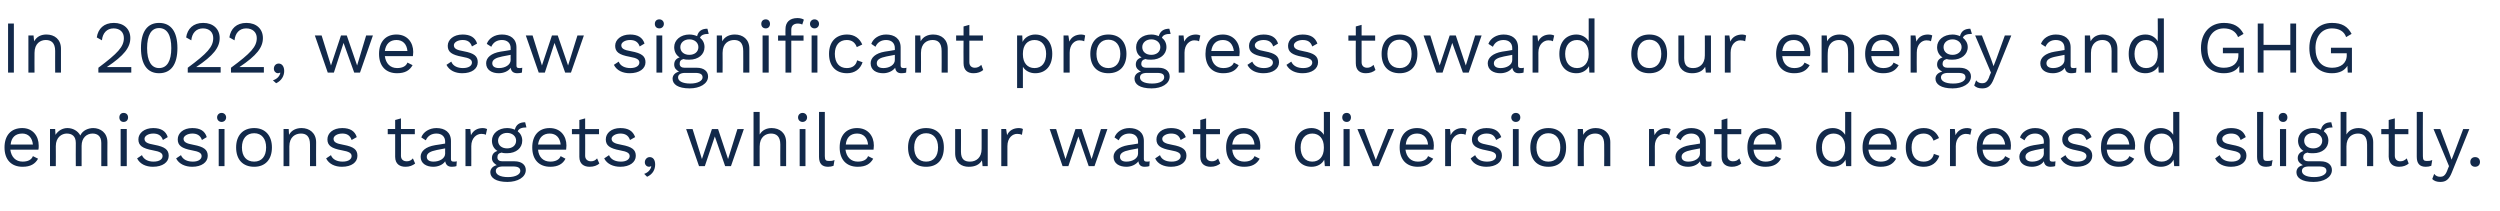 <?xml version="1.0" standalone="no"?><!DOCTYPE svg PUBLIC "-//W3C//DTD SVG 1.1//EN" "http://www.w3.org/Graphics/SVG/1.1/DTD/svg11.dtd"><svg xmlns="http://www.w3.org/2000/svg" version="1.1" width="775px" height="65.5px" viewBox="0 -5 775 65.5" style="top:-5px"><desc>In 2022, we saw significant progress toward our energy and GHG emissions targets, while our waste diversion rate decr...</desc><defs/><g id="Polygon28101"><path d="m11.9 41.4c0 0-8.7 0-8.7 0c.3 2.3 1.7 3.7 3.8 3.7c1.7 0 2.8-.6 3.2-1.7c0 0 1.6.8 1.6.8c-.9 1.6-2.3 2.5-4.8 2.5c-3.5 0-5.6-2.2-5.6-6c0-3.7 2-6 5.5-6c3.3 0 5.1 2.5 5.1 5.4c0 .6 0 1-.1 1.3zm-8.6-1.6c0 0 6.9 0 6.9 0c-.2-2.1-1.4-3.4-3.3-3.4c-2.1 0-3.4 1.2-3.6 3.4zm30-.7c-.04.02 0 7.4 0 7.4l-1.9 0c0 0 .02-7.2 0-7.2c0-2.1-1.2-2.9-2.7-2.9c-1.8 0-3.4 1.3-3.4 3.8c0-.02 0 6.3 0 6.3l-1.8 0c0 0-.04-7.2 0-7.2c0-2.1-1.2-2.9-2.8-2.9c-1.5 0-3.4 1.1-3.4 3.9c.04.04 0 6.2 0 6.2l-1.8 0l0-11.5l1.6 0c0 0 .13 1.77.1 1.8c.9-1.4 2.3-2.1 3.7-2.1c1.6 0 3.2.8 4 2.3c.7-1.6 2.5-2.3 4-2.3c2.2 0 4.4 1.4 4.4 4.4zm3.7-7.7c0-.8.5-1.4 1.3-1.4c.9 0 1.4.6 1.4 1.4c0 .8-.5 1.4-1.4 1.4c-.8 0-1.3-.6-1.3-1.4zm2.3 15.1l-1.9 0l0-11.5l1.9 0l0 11.5zm3.2-2.4c0 0 1.5-1 1.5-1c.6 1.4 2 2 3.6 2c1.9 0 2.8-.8 2.8-1.7c0-.9-.7-1.4-3-1.8c-3.3-.6-4.5-1.5-4.5-3.4c0-1.9 1.8-3.5 4.6-3.5c2.4 0 3.9.9 4.5 2.8c0 0-1.5.9-1.5.9c-.5-1.5-1.6-2-3-2c-1.6 0-2.7.8-2.7 1.6c0 1 .7 1.5 3.1 1.9c3.2.6 4.4 1.5 4.4 3.4c0 2-1.9 3.4-4.9 3.4c-2.1 0-4-.8-4.9-2.6zm12.1 0c0 0 1.5-1 1.5-1c.6 1.4 2 2 3.7 2c1.8 0 2.7-.8 2.7-1.7c0-.9-.7-1.4-3-1.8c-3.2-.6-4.4-1.5-4.4-3.4c0-1.9 1.7-3.5 4.5-3.5c2.5 0 3.9.9 4.5 2.8c0 0-1.5.9-1.5.9c-.5-1.5-1.6-2-3-2c-1.5 0-2.7.8-2.7 1.6c0 1 .8 1.5 3.1 1.9c3.2.6 4.4 1.5 4.4 3.4c0 2-1.9 3.4-4.8 3.4c-2.1 0-4.1-.8-5-2.6zm12.7-12.7c0-.8.6-1.4 1.4-1.4c.8 0 1.4.6 1.4 1.4c0 .8-.6 1.4-1.4 1.4c-.8 0-1.4-.6-1.4-1.4zm2.3 15.1l-1.8 0l0-11.5l1.8 0l0 11.5zm14.7-5.8c0 3.8-2.1 6-5.5 6c-3.5 0-5.6-2.2-5.6-6c0-3.7 2.1-6 5.6-6c3.4 0 5.5 2.3 5.5 6zm-9.3 0c0 2.8 1.4 4.4 3.8 4.4c2.3 0 3.7-1.6 3.7-4.4c0-2.7-1.4-4.4-3.7-4.4c-2.4 0-3.8 1.7-3.8 4.4zm23-1.6c-.04.02 0 7.4 0 7.4l-1.9 0c0 0 .02-6.74 0-6.7c0-2.6-1.2-3.4-2.8-3.4c-1.7 0-3.6 1-3.6 4c.02-.04 0 6.1 0 6.1l-1.8 0l0-11.5l1.6 0c0 0 .11 1.77.1 1.8c.8-1.5 2.3-2.1 3.9-2.1c2.4 0 4.5 1.5 4.5 4.4zm3.1 5c0 0 1.5-1 1.5-1c.5 1.4 2 2 3.6 2c1.9 0 2.8-.8 2.8-1.7c0-.9-.7-1.4-3-1.8c-3.3-.6-4.5-1.5-4.5-3.4c0-1.9 1.7-3.5 4.6-3.5c2.4 0 3.9.9 4.5 2.8c0 0-1.6.9-1.6.9c-.5-1.5-1.5-2-2.9-2c-1.6 0-2.7.8-2.7 1.6c0 1 .7 1.5 3.1 1.9c3.2.6 4.3 1.5 4.3 3.4c0 2-1.8 3.4-4.8 3.4c-2.1 0-4-.8-4.9-2.6zm27.6 1.6c-.8.6-1.7 1-3 1c-1.7 0-3.2-.8-3.2-3.1c0 .03 0-7 0-7l-2.3 0l0-1.6l2.3 0l0-2.8l1.8-.5l0 3.3l4.3 0l0 1.6l-4.3 0c0 0 .04 6.71 0 6.7c0 1.1.7 1.7 1.8 1.7c.8 0 1.4-.3 1.9-.9c0 0 .7 1.6.7 1.6zm12.9-.7c0 0-.1 1.5-.1 1.5c-.3.1-.8.2-1.4.2c-1.1 0-1.8-.4-2.1-1.7c-.7 1.1-2.2 1.7-3.7 1.7c-2.1 0-3.9-1-3.9-3.1c0-1.7 1.5-3.1 4.5-3.6c.02.04 3.1-.5 3.1-.5c0 0-.03-.61 0-.6c0-1.5-1-2.5-2.7-2.5c-1.5 0-2.7.7-3.3 2.1c0 0-1.4-.9-1.4-.9c.6-1.7 2.5-2.9 4.7-2.9c2.6 0 4.5 1.3 4.5 4c0 0 0 5.6 0 5.6c0 .6.2.8.9.8c.3 0 .6 0 .9-.1zm-3.6-2.4c-.03.02 0-1.6 0-1.6c0 0-2.6.51-2.6.5c-2 .4-3.1 1-3.1 2.1c0 1 .8 1.5 2.1 1.5c1.9 0 3.6-1 3.6-2.5zm13-7.6c0 0-.4 1.8-.4 1.8c-.3-.2-.8-.3-1.4-.3c-1.4 0-3.1 1.2-3.1 3.8c.02-.03 0 6.2 0 6.2l-1.8 0l0-11.5l1.5 0c0 0 .22 1.87.2 1.9c.7-1.4 1.9-2.2 3.7-2.2c.4 0 .9.1 1.3.3zm12 12.7c0 2.3-2.6 3.7-5.7 3.7c-3.6 0-5.3-1.3-5.3-3c0-1.1.8-1.9 2-2.2c-.8-.5-1.5-1.1-1.5-2.2c0-1.2.7-1.9 1.7-2.2c-1.1-.7-1.7-1.8-1.7-3.2c0-2.2 2-3.9 4.7-3.9c.9 0 1.7.2 2.4.5c.4-1.6 1.5-2.3 3.2-2.3c0 0 .4 1.6.4 1.6c-1.5 0-2.4.4-2.7 1.2c.9.7 1.4 1.7 1.4 2.9c0 2.3-1.9 3.9-4.7 3.9c-.6 0-1.2 0-1.7-.2c-1 .2-1.3.7-1.3 1.5c0 .8.6 1.2 1.5 1.2c0 0 3.8 0 3.8 0c2.2 0 3.5 1.1 3.5 2.7zm-8.6-9.1c0 1.5 1.2 2.4 2.8 2.4c1.6 0 2.8-.9 2.8-2.4c0-1.4-1.2-2.4-2.8-2.4c-1.6 0-2.8 1-2.8 2.4zm6.9 9.4c0-.9-.6-1.4-2.3-1.4c0 0-3.1 0-3.1 0c-1.4 0-2.2.5-2.2 1.4c0 1.1 1.3 1.9 3.8 1.9c2.4 0 3.8-.9 3.8-1.9zm14.2-6.6c0 0-8.7 0-8.7 0c.2 2.3 1.6 3.7 3.8 3.7c1.6 0 2.8-.6 3.2-1.7c0 0 1.5.8 1.5.8c-.8 1.6-2.3 2.5-4.7 2.5c-3.5 0-5.6-2.2-5.6-6c0-3.7 2-6 5.4-6c3.4 0 5.2 2.5 5.2 5.4c0 .6-.1 1-.1 1.3zm-8.7-1.6c0 0 7 0 7 0c-.2-2.1-1.4-3.4-3.4-3.4c-2 0-3.3 1.2-3.6 3.4zm19 5.9c-.7.6-1.7 1-3 1c-1.7 0-3.2-.8-3.2-3.1c0 .03 0-7 0-7l-2.3 0l0-1.6l2.3 0l0-2.8l1.8-.5l0 3.3l4.3 0l0 1.6l-4.3 0c0 0 .04 6.71 0 6.7c0 1.1.8 1.7 1.8 1.7c.8 0 1.4-.3 1.9-.9c0 0 .7 1.6.7 1.6zm1.5-1.6c0 0 1.5-1 1.5-1c.6 1.4 2 2 3.7 2c1.8 0 2.7-.8 2.7-1.7c0-.9-.7-1.4-3-1.8c-3.2-.6-4.4-1.5-4.4-3.4c0-1.9 1.7-3.5 4.5-3.5c2.5 0 3.9.9 4.6 2.8c0 0-1.6.9-1.6.9c-.5-1.5-1.6-2-3-2c-1.5 0-2.7.8-2.7 1.6c0 1 .8 1.5 3.1 1.9c3.2.6 4.4 1.5 4.4 3.4c0 2-1.9 3.4-4.8 3.4c-2.1 0-4.1-.8-5-2.6zm15.8 1.9c0 1.5-.7 3-2.5 3.8c0 0-.9-.9-.9-.9c1.2-.4 2-1.3 2.2-2.3c0 0-.1-.1-.1-.1c-.1.1-.3.2-.6.2c-.6 0-1.3-.5-1.3-1.4c0-.9.7-1.6 1.5-1.6c1.1 0 1.7.9 1.7 2.3zm27.5-11l-4 11.5l-1.8 0l-3.2-9.2l-3.1 9.2l-1.8 0l-4-11.5l2 0l2.9 9.3l3.1-9.3l1.9 0l3.1 9.3l2.9-9.3l2 0zm13.1 4.1c0 .02 0 7.4 0 7.4l-1.8 0c0 0-.04-6.74 0-6.7c0-2.6-1.3-3.4-2.9-3.4c-1.6 0-3.5 1-3.5 4c-.03-.02 0 6.1 0 6.1l-1.9 0l0-16.8l1.9 0c0 0-.03 7 0 7c.8-1.4 2.2-2 3.7-2c2.5 0 4.5 1.5 4.5 4.4zm3.7-7.7c0-.8.6-1.4 1.4-1.4c.8 0 1.4.6 1.4 1.4c0 .8-.6 1.4-1.4 1.4c-.8 0-1.4-.6-1.4-1.4zm2.3 15.1l-1.8 0l0-11.5l1.8 0l0 11.5zm6-3.1c0 1.2.3 1.5 1.3 1.5c.6 0 1 0 1.7-.3c0 0-.3 1.8-.3 1.8c-.5.2-1.1.3-1.7.3c-1.9 0-2.8-1-2.8-3.1c-.01.03 0-13.9 0-13.9l1.8 0c0 0 .03 13.7 0 13.7zm15.1-2c0 0-8.7 0-8.7 0c.3 2.3 1.7 3.7 3.8 3.7c1.7 0 2.8-.6 3.2-1.7c0 0 1.6.8 1.6.8c-.9 1.6-2.3 2.5-4.8 2.5c-3.5 0-5.6-2.2-5.6-6c0-3.7 2-6 5.4-6c3.4 0 5.2 2.5 5.2 5.4c0 .6-.1 1-.1 1.3zm-8.6-1.6c0 0 6.9 0 6.9 0c-.2-2.1-1.4-3.4-3.4-3.4c-2 0-3.3 1.2-3.5 3.4zm30.4.9c0 3.8-2 6-5.5 6c-3.5 0-5.6-2.2-5.6-6c0-3.7 2.1-6 5.6-6c3.5 0 5.5 2.3 5.5 6zm-9.2 0c0 2.8 1.4 4.4 3.7 4.4c2.3 0 3.7-1.6 3.7-4.4c0-2.7-1.4-4.4-3.7-4.4c-2.3 0-3.7 1.7-3.7 4.4zm22.8-5.7l0 11.5l-1.6 0c0 0-.15-1.77-.2-1.8c-.8 1.4-2.2 2-4.1 2c-2.2 0-4.2-1.2-4.2-4.2c0 0 0-7.5 0-7.5l1.8 0c0 0 .04 7.02 0 7c0 2.4 1.1 3.1 2.8 3.1c1.9 0 3.6-1.2 3.6-3.9c.03.04 0-6.2 0-6.2l1.9 0zm10.9 0c0 0-.3 1.8-.3 1.8c-.4-.2-.9-.3-1.5-.3c-1.4 0-3 1.2-3 3.8c-.01-.03 0 6.2 0 6.2l-1.9 0l0-11.5l1.5 0c0 0 .3 1.87.3 1.9c.6-1.4 1.9-2.2 3.7-2.2c.4 0 .9.1 1.2.3zm26.2 0l-4 11.5l-1.8 0l-3.2-9.2l-3.1 9.2l-1.8 0l-4-11.5l2 0l2.9 9.3l3.1-9.3l1.9 0l3.1 9.3l2.9-9.3l2 0zm13.1 10c0 0-.1 1.5-.1 1.5c-.3.1-.8.2-1.4.2c-1.1 0-1.8-.4-2-1.7c-.8 1.1-2.3 1.7-3.7 1.7c-2.2 0-4-1-4-3.1c0-1.7 1.6-3.1 4.5-3.6c.03.04 3.1-.5 3.1-.5c0 0-.01-.61 0-.6c0-1.5-1-2.5-2.7-2.5c-1.5 0-2.7.7-3.3 2.1c0 0-1.3-.9-1.3-.9c.6-1.7 2.4-2.9 4.6-2.9c2.6 0 4.5 1.3 4.5 4c0 0 0 5.6 0 5.6c0 .6.3.8.9.8c.3 0 .6 0 .9-.1zm-3.6-2.4c-.01.02 0-1.6 0-1.6c0 0-2.58.51-2.6.5c-2 .4-3 1-3 2.1c0 1 .7 1.5 2 1.5c1.9 0 3.6-1 3.6-2.5zm5.3 1.5c0 0 1.5-1 1.5-1c.5 1.4 1.9 2 3.6 2c1.9 0 2.8-.8 2.8-1.7c0-.9-.7-1.4-3-1.8c-3.3-.6-4.5-1.5-4.5-3.4c0-1.9 1.7-3.5 4.5-3.5c2.5 0 3.9.9 4.6 2.8c0 0-1.6.9-1.6.9c-.5-1.5-1.5-2-3-2c-1.5 0-2.7.8-2.7 1.6c0 1 .8 1.5 3.1 1.9c3.3.6 4.4 1.5 4.4 3.4c0 2-1.9 3.4-4.8 3.4c-2.1 0-4.1-.8-4.9-2.6zm20.2 1.6c-.8.6-1.7 1-3 1c-1.7 0-3.2-.8-3.2-3.1c-.01.03 0-7 0-7l-2.3 0l0-1.6l2.3 0l0-2.8l1.8-.5l0 3.3l4.3 0l0 1.6l-4.3 0c0 0 .03 6.71 0 6.7c0 1.1.7 1.7 1.8 1.7c.8 0 1.4-.3 1.9-.9c0 0 .7 1.6.7 1.6zm12.3-4.3c0 0-8.6 0-8.6 0c.2 2.3 1.6 3.7 3.7 3.7c1.7 0 2.8-.6 3.2-1.7c0 0 1.6.8 1.6.8c-.9 1.6-2.3 2.5-4.8 2.5c-3.5 0-5.6-2.2-5.6-6c0-3.7 2-6 5.5-6c3.3 0 5.1 2.5 5.1 5.4c0 .6 0 1-.1 1.3zm-8.6-1.6c0 0 6.9 0 6.9 0c-.2-2.1-1.4-3.4-3.3-3.4c-2.1 0-3.3 1.2-3.6 3.4zm30.3-10.1l0 16.8l-1.6 0c0 0-.16-2.02-.2-2c-.6 1.3-2.1 2.2-3.9 2.2c-3.2 0-5.2-2.2-5.2-6c0-3.7 2-6 5.2-6c1.7 0 3.1.9 3.8 2.1c.03-.03 0-7.1 0-7.1l1.9 0zm-1.9 11.2c0 0 0-.3 0-.3c0-2.6-1.4-4.2-3.6-4.2c-2.2 0-3.6 1.7-3.6 4.3c0 2.7 1.4 4.4 3.6 4.4c2.2 0 3.6-1.6 3.6-4.2zm5.7-9.5c0-.8.5-1.4 1.4-1.4c.8 0 1.3.6 1.3 1.4c0 .8-.5 1.4-1.3 1.4c-.9 0-1.4-.6-1.4-1.4zm2.3 15.1l-1.9 0l0-11.5l1.9 0l0 11.5zm13.8-11.5l-4.8 11.5l-1.8 0l-4.8-11.5l2.1 0l3.6 9.6l3.8-9.6l1.9 0zm12.2 6.4c0 0-8.7 0-8.7 0c.3 2.3 1.7 3.7 3.8 3.7c1.7 0 2.8-.6 3.2-1.7c0 0 1.6.8 1.6.8c-.9 1.6-2.3 2.5-4.8 2.5c-3.5 0-5.6-2.2-5.6-6c0-3.7 2-6 5.4-6c3.4 0 5.2 2.5 5.2 5.4c0 .6-.1 1-.1 1.3zm-8.6-1.6c0 0 6.9 0 6.9 0c-.2-2.1-1.4-3.4-3.4-3.4c-2 0-3.3 1.2-3.5 3.4zm18.9-4.8c0 0-.4 1.8-.4 1.8c-.3-.2-.8-.3-1.4-.3c-1.4 0-3.1 1.2-3.1 3.8c.03-.03 0 6.2 0 6.2l-1.8 0l0-11.5l1.5 0c0 0 .24 1.87.2 1.9c.7-1.4 1.9-2.2 3.7-2.2c.4 0 .9.1 1.3.3zm1.2 9.1c0 0 1.4-1 1.4-1c.6 1.4 2 2 3.7 2c1.9 0 2.8-.8 2.8-1.7c0-.9-.7-1.4-3-1.8c-3.3-.6-4.5-1.5-4.5-3.4c0-1.9 1.7-3.5 4.5-3.5c2.5 0 3.9.9 4.6 2.8c0 0-1.6.9-1.6.9c-.5-1.5-1.5-2-3-2c-1.5 0-2.7.8-2.7 1.6c0 1 .8 1.5 3.1 1.9c3.3.6 4.4 1.5 4.4 3.4c0 2-1.9 3.4-4.8 3.4c-2.1 0-4.1-.8-4.9-2.6zm12.6-12.7c0-.8.6-1.4 1.4-1.4c.9 0 1.4.6 1.4 1.4c0 .8-.5 1.4-1.4 1.4c-.8 0-1.4-.6-1.4-1.4zm2.3 15.1l-1.8 0l0-11.5l1.8 0l0 11.5zm14.7-5.8c0 3.8-2 6-5.5 6c-3.5 0-5.6-2.2-5.6-6c0-3.7 2.1-6 5.6-6c3.5 0 5.5 2.3 5.5 6zm-9.2 0c0 2.8 1.4 4.4 3.7 4.4c2.3 0 3.7-1.6 3.7-4.4c0-2.7-1.4-4.4-3.7-4.4c-2.3 0-3.7 1.7-3.7 4.4zm22.9-1.6c-.02.02 0 7.4 0 7.4l-1.9 0c0 0 .04-6.74 0-6.7c0-2.6-1.2-3.4-2.8-3.4c-1.7 0-3.5 1-3.5 4c-.05-.04 0 6.1 0 6.1l-1.9 0l0-11.5l1.6 0c0 0 .14 1.77.1 1.8c.8-1.5 2.3-2.1 3.9-2.1c2.5 0 4.5 1.5 4.5 4.4zm18.7-4.1c0 0-.4 1.8-.4 1.8c-.3-.2-.8-.3-1.4-.3c-1.4 0-3.1 1.2-3.1 3.8c.03-.03 0 6.2 0 6.2l-1.8 0l0-11.5l1.5 0c0 0 .24 1.87.2 1.9c.7-1.4 1.9-2.2 3.7-2.2c.4 0 .9.1 1.3.3zm12.7 10c0 0-.1 1.5-.1 1.5c-.3.1-.8.2-1.4.2c-1.1 0-1.9-.4-2.1-1.7c-.7 1.1-2.2 1.7-3.7 1.7c-2.1 0-3.9-1-3.9-3.1c0-1.7 1.5-3.1 4.5-3.6c.01.04 3.1-.5 3.1-.5c0 0-.03-.61 0-.6c0-1.5-1-2.5-2.7-2.5c-1.5 0-2.7.7-3.3 2.1c0 0-1.4-.9-1.4-.9c.6-1.7 2.4-2.9 4.7-2.9c2.6 0 4.5 1.3 4.5 4c0 0 0 5.6 0 5.6c0 .6.2.8.9.8c.3 0 .6 0 .9-.1zm-3.6-2.4c-.03.02 0-1.6 0-1.6c0 0-2.61.51-2.6.5c-2 .4-3.1 1-3.1 2.1c0 1 .8 1.5 2.1 1.5c1.9 0 3.6-1 3.6-2.5zm12.8 3.1c-.7.6-1.7 1-2.9 1c-1.7 0-3.2-.8-3.2-3.1c-.02.03 0-7 0-7l-2.3 0l0-1.6l2.3 0l0-2.8l1.8-.5l0 3.3l4.3 0l0 1.6l-4.3 0c0 0 .02 6.71 0 6.7c0 1.1.7 1.7 1.7 1.7c.9 0 1.5-.3 2-.9c0 0 .6 1.6.6 1.6zm12.4-4.3c0 0-8.6 0-8.6 0c.2 2.3 1.6 3.7 3.7 3.7c1.7 0 2.8-.6 3.2-1.7c0 0 1.6.8 1.6.8c-.9 1.6-2.3 2.5-4.8 2.5c-3.5 0-5.6-2.2-5.6-6c0-3.7 2-6 5.5-6c3.3 0 5.1 2.5 5.1 5.4c0 .6 0 1-.1 1.3zm-8.6-1.6c0 0 6.9 0 6.9 0c-.2-2.1-1.4-3.4-3.3-3.4c-2.1 0-3.4 1.2-3.6 3.4zm30.3-10.1l0 16.8l-1.6 0c0 0-.16-2.02-.2-2c-.6 1.3-2.1 2.2-3.9 2.2c-3.2 0-5.2-2.2-5.2-6c0-3.7 2-6 5.2-6c1.7 0 3.1.9 3.8 2.1c.02-.03 0-7.1 0-7.1l1.9 0zm-1.9 11.2c0 0 0-.3 0-.3c0-2.6-1.4-4.2-3.6-4.2c-2.2 0-3.6 1.7-3.6 4.3c0 2.7 1.4 4.4 3.6 4.4c2.2 0 3.6-1.6 3.6-4.2zm15.9.5c0 0-8.7 0-8.7 0c.3 2.3 1.7 3.7 3.8 3.7c1.7 0 2.8-.6 3.2-1.7c0 0 1.6.8 1.6.8c-.9 1.6-2.3 2.5-4.8 2.5c-3.5 0-5.6-2.2-5.6-6c0-3.7 2-6 5.5-6c3.3 0 5.1 2.5 5.1 5.4c0 .6 0 1-.1 1.3zm-8.6-1.6c0 0 6.9 0 6.9 0c-.2-2.1-1.4-3.4-3.3-3.4c-2.1 0-3.4 1.2-3.6 3.4zm21.8-2c0 0-1.7.8-1.7.8c-.5-1.4-1.5-2.2-3.1-2.2c-2.3 0-3.7 1.6-3.7 4.3c0 2.8 1.4 4.4 3.7 4.4c1.8 0 2.9-.9 3.2-2.4c0 0 1.7.6 1.7.6c-.7 2.1-2.4 3.4-4.8 3.4c-3.5 0-5.6-2.2-5.6-6c0-3.7 2.1-6 5.6-6c2.3 0 3.9 1.2 4.7 3.1zm10.1-2.8c0 0-.4 1.8-.4 1.8c-.3-.2-.8-.3-1.4-.3c-1.4 0-3.1 1.2-3.1 3.8c.02-.03 0 6.2 0 6.2l-1.8 0l0-11.5l1.5 0c0 0 .22 1.87.2 1.9c.7-1.4 1.9-2.2 3.7-2.2c.4 0 .9.1 1.3.3zm12.1 6.4c0 0-8.7 0-8.7 0c.2 2.3 1.6 3.7 3.7 3.7c1.7 0 2.9-.6 3.3-1.7c0 0 1.5.8 1.5.8c-.8 1.6-2.3 2.5-4.8 2.5c-3.4 0-5.5-2.2-5.5-6c0-3.7 1.9-6 5.4-6c3.3 0 5.2 2.5 5.2 5.4c0 .6-.1 1-.1 1.3zm-8.7-1.6c0 0 7 0 7 0c-.3-2.1-1.4-3.4-3.4-3.4c-2 0-3.3 1.2-3.6 3.4zm22.6 5.2c0 0-.1 1.5-.1 1.5c-.3.1-.8.2-1.4.2c-1.1 0-1.9-.4-2.1-1.7c-.7 1.1-2.2 1.7-3.7 1.7c-2.1 0-3.9-1-3.9-3.1c0-1.7 1.5-3.1 4.5-3.6c.01.04 3.1-.5 3.1-.5c0 0-.03-.61 0-.6c0-1.5-1-2.5-2.7-2.5c-1.5 0-2.7.7-3.3 2.1c0 0-1.4-.9-1.4-.9c.6-1.7 2.4-2.9 4.7-2.9c2.6 0 4.5 1.3 4.5 4c0 0 0 5.6 0 5.6c0 .6.2.8.9.8c.3 0 .6 0 .9-.1zm-3.6-2.4c-.03.02 0-1.6 0-1.6c0 0-2.6.51-2.6.5c-2 .4-3.1 1-3.1 2.1c0 1 .8 1.5 2.1 1.5c1.9 0 3.6-1 3.6-2.5zm5.2 1.5c0 0 1.5-1 1.5-1c.6 1.4 2 2 3.7 2c1.9 0 2.8-.8 2.8-1.7c0-.9-.8-1.4-3.1-1.8c-3.2-.6-4.4-1.5-4.4-3.4c0-1.9 1.7-3.5 4.5-3.5c2.5 0 3.9.9 4.6 2.8c0 0-1.6.9-1.6.9c-.5-1.5-1.5-2-3-2c-1.5 0-2.7.8-2.7 1.6c0 1 .8 1.5 3.1 1.9c3.2.6 4.4 1.5 4.4 3.4c0 2-1.9 3.4-4.8 3.4c-2.1 0-4.1-.8-5-2.6zm23-2.7c0 0-8.7 0-8.7 0c.2 2.3 1.6 3.7 3.7 3.7c1.7 0 2.9-.6 3.3-1.7c0 0 1.5.8 1.5.8c-.8 1.6-2.3 2.5-4.8 2.5c-3.4 0-5.5-2.2-5.5-6c0-3.7 1.9-6 5.4-6c3.3 0 5.2 2.5 5.2 5.4c0 .6-.1 1-.1 1.3zm-8.7-1.6c0 0 7 0 7 0c-.3-2.1-1.4-3.4-3.4-3.4c-2 0-3.3 1.2-3.6 3.4zm22.5-10.1l0 16.8l-1.6 0c0 0-.16-2.02-.2-2c-.6 1.3-2.1 2.2-3.9 2.2c-3.2 0-5.2-2.2-5.2-6c0-3.7 2-6 5.2-6c1.7 0 3.1.9 3.8 2.1c.03-.03 0-7.1 0-7.1l1.9 0zm-1.9 11.2c0 0 0-.3 0-.3c0-2.6-1.4-4.2-3.6-4.2c-2.2 0-3.6 1.7-3.6 4.3c0 2.7 1.4 4.4 3.6 4.4c2.2 0 3.6-1.6 3.6-4.2zm13 3.2c0 0 1.4-1 1.4-1c.6 1.4 2 2 3.7 2c1.9 0 2.8-.8 2.8-1.7c0-.9-.7-1.4-3-1.8c-3.3-.6-4.5-1.5-4.5-3.4c0-1.9 1.7-3.5 4.5-3.5c2.5 0 3.9.9 4.6 2.8c0 0-1.6.9-1.6.9c-.5-1.5-1.5-2-3-2c-1.5 0-2.7.8-2.7 1.6c0 1 .8 1.5 3.1 1.9c3.3.6 4.4 1.5 4.4 3.4c0 2-1.9 3.4-4.8 3.4c-2.1 0-4.1-.8-4.9-2.6zm14.9-.7c0 1.2.3 1.5 1.2 1.5c.6 0 1 0 1.7-.3c0 0-.3 1.8-.3 1.8c-.5.2-1.1.3-1.7.3c-1.9 0-2.8-1-2.8-3.1c.02.03 0-13.9 0-13.9l1.9 0c0 0-.04 13.7 0 13.7zm4.8-12c0-.8.5-1.4 1.4-1.4c.8 0 1.3.6 1.3 1.4c0 .8-.5 1.4-1.3 1.4c-.9 0-1.4-.6-1.4-1.4zm2.3 15.1l-1.9 0l0-11.5l1.9 0l0 11.5zm14.2 1.2c0 2.3-2.6 3.7-5.7 3.7c-3.7 0-5.3-1.3-5.3-3c0-1.1.7-1.9 2-2.2c-.9-.5-1.6-1.1-1.6-2.2c0-1.2.8-1.9 1.8-2.2c-1.1-.7-1.7-1.8-1.7-3.2c0-2.2 1.9-3.9 4.7-3.9c.9 0 1.7.2 2.4.5c.4-1.6 1.5-2.3 3.2-2.3c0 0 .4 1.6.4 1.6c-1.5 0-2.4.4-2.7 1.2c.9.7 1.4 1.7 1.4 2.9c0 2.3-1.9 3.9-4.7 3.9c-.7 0-1.3 0-1.8-.2c-.9.2-1.3.7-1.3 1.5c0 .8.7 1.2 1.6 1.2c0 0 3.8 0 3.8 0c2.2 0 3.5 1.1 3.5 2.7zm-8.6-9.1c0 1.5 1.2 2.4 2.8 2.4c1.6 0 2.8-.9 2.8-2.4c0-1.4-1.2-2.4-2.8-2.4c-1.6 0-2.8 1-2.8 2.4zm6.9 9.4c0-.9-.6-1.4-2.3-1.4c0 0-3.1 0-3.1 0c-1.5 0-2.2.5-2.2 1.4c0 1.1 1.3 1.9 3.8 1.9c2.4 0 3.8-.9 3.8-1.9zm14.5-8.9c-.03.02 0 7.4 0 7.4l-1.9 0c0 0 .03-6.74 0-6.7c0-2.6-1.2-3.4-2.8-3.4c-1.7 0-3.6 1-3.6 4c.03-.02 0 6.1 0 6.1l-1.8 0l0-16.8l1.8 0c0 0 .03 7 0 7c.8-1.4 2.2-2 3.8-2c2.4 0 4.5 1.5 4.5 4.4zm11 6.6c-.7.6-1.7 1-3 1c-1.7 0-3.1-.8-3.2-3.1c.04.03 0-7 0-7l-2.3 0l0-1.6l2.3 0l0-2.8l1.9-.5l0 3.3l4.2 0l0 1.6l-4.2 0c0 0-.02 6.71 0 6.7c0 1.1.7 1.7 1.7 1.7c.8 0 1.4-.3 2-.9c0 0 .6 1.6.6 1.6zm4.4-2.3c0 1.2.3 1.5 1.2 1.5c.6 0 1 0 1.7-.3c0 0-.3 1.8-.3 1.8c-.5.2-1.1.3-1.7.3c-1.9 0-2.8-1-2.8-3.1c.01.03 0-13.9 0-13.9l1.9 0c0 0-.05 13.7 0 13.7zm9 5c-.9 2.3-1.9 3-3.6 3c-1.1 0-1.9-.3-2.5-.9c0 0 .6-1.6.6-1.6c.5.7 1.2.9 1.9.9c.8 0 1.5-.3 2.1-1.8c-.02-.05.6-1.5.6-1.5l-4.8-11.5l2.1 0l2.8 7.5l.7 2l.9-2.3l2.7-7.2l1.9 0c0 0-5.36 13.41-5.4 13.4zm8.7-3.2c0 .9-.6 1.5-1.5 1.5c-.9 0-1.5-.6-1.5-1.5c0-.9.6-1.5 1.5-1.5c.9 0 1.5.6 1.5 1.5z" stroke="none" fill="#12294a"/></g><g id="Polygon28100"><path d="m4.3 17.5l-1.8 0l0-15.2l1.8 0l0 15.2zm14.6-7.4c.01.02 0 7.4 0 7.4l-1.8 0c0 0-.03-6.74 0-6.7c0-2.6-1.3-3.4-2.9-3.4c-1.6 0-3.5 1-3.5 4c-.03-.04 0 6.1 0 6.1l-1.9 0l0-11.5l1.6 0c0 0 .16 1.77.2 1.8c.8-1.5 2.2-2.1 3.8-2.1c2.5 0 4.5 1.5 4.5 4.4zm11.6 5.9c6-4.5 7.9-6.5 7.9-9.2c0-1.8-1.2-3-3.2-3c-2.1 0-3.4 1.5-3.6 3.7c0 0-1.6-.9-1.6-.9c.4-2.7 2.2-4.5 5.3-4.5c3.1 0 5.1 1.9 5.1 4.7c0 2.9-1.9 5.4-7.3 9c0 0 0 0 0 0c.5 0 1.8 0 2.3 0c-.03-.05 5.3 0 5.3 0l0 1.7l-10.2 0c0 0-.03-1.52 0-1.5zm13.2-6.1c0-5.1 2-7.8 5.6-7.8c3.7 0 5.7 2.7 5.7 7.8c0 5.1-2 7.8-5.7 7.8c-3.6 0-5.6-2.7-5.6-7.8zm9.4 0c0-4-1.3-6.2-3.8-6.2c-2.4 0-3.7 2.2-3.7 6.2c0 4 1.3 6.2 3.7 6.2c2.5 0 3.8-2.2 3.8-6.2zm5.1 6.1c6.1-4.5 7.9-6.5 7.9-9.2c0-1.8-1.2-3-3.2-3c-2.1 0-3.4 1.5-3.6 3.7c0 0-1.6-.9-1.6-.9c.4-2.7 2.2-4.5 5.3-4.5c3.1 0 5.1 1.9 5.1 4.7c0 2.9-1.9 5.4-7.3 9c0 0 0 0 0 0c.5 0 1.8 0 2.3 0c-.01-.05 5.3 0 5.3 0l0 1.7l-10.2 0c0 0-.01-1.52 0-1.5zm13.4 0c6.1-4.5 8-6.5 8-9.2c0-1.8-1.3-3-3.3-3c-2.1 0-3.4 1.5-3.6 3.7c0 0-1.6-.9-1.6-.9c.4-2.7 2.2-4.5 5.3-4.5c3.1 0 5.1 1.9 5.1 4.7c0 2.9-1.9 5.4-7.3 9c0 0 0 0 0 0c.5 0 1.8 0 2.3 0c0-.05 5.3 0 5.3 0l0 1.7l-10.2 0c0 0 0-1.52 0-1.5zm16.5 1c0 1.5-.8 3-2.5 3.8c0 0-1-.9-1-.9c1.3-.4 2.1-1.3 2.3-2.3c0 0-.1-.1-.1-.1c-.1.1-.3.2-.7.2c-.5 0-1.2-.5-1.2-1.4c0-.9.6-1.6 1.5-1.6c1 0 1.7.9 1.7 2.3zm27.5-11l-4 11.5l-1.8 0l-3.3-9.2l-3 9.2l-1.9 0l-4-11.5l2.1 0l2.9 9.3l3.1-9.3l1.8 0l3.2 9.3l2.8-9.3l2.1 0zm12.4 6.4c0 0-8.7 0-8.7 0c.3 2.3 1.7 3.7 3.8 3.7c1.7 0 2.8-.6 3.2-1.7c0 0 1.6.8 1.6.8c-.9 1.6-2.3 2.5-4.8 2.5c-3.5 0-5.6-2.2-5.6-6c0-3.7 2-6 5.4-6c3.4 0 5.2 2.5 5.2 5.4c0 .6-.1 1-.1 1.3zm-8.7-1.6c0 0 7 0 7 0c-.2-2.1-1.4-3.4-3.4-3.4c-2 0-3.3 1.2-3.6 3.4zm19.1 4.3c0 0 1.5-1 1.5-1c.5 1.4 2 2 3.6 2c1.9 0 2.8-.8 2.8-1.7c0-.9-.7-1.4-3-1.8c-3.3-.6-4.5-1.5-4.5-3.4c0-1.9 1.8-3.5 4.6-3.5c2.4 0 3.9.9 4.5 2.8c0 0-1.6.9-1.6.9c-.5-1.5-1.5-2-2.9-2c-1.6 0-2.7.8-2.7 1.6c0 1 .7 1.5 3.1 1.9c3.2.6 4.3 1.5 4.3 3.4c0 2-1.8 3.4-4.8 3.4c-2.1 0-4-.8-4.9-2.6zm23.5.9c0 0-.1 1.5-.1 1.5c-.3.1-.8.2-1.4.2c-1.1 0-1.9-.4-2.1-1.7c-.7 1.1-2.2 1.7-3.7 1.7c-2.1 0-3.9-1-3.9-3.1c0-1.7 1.5-3.1 4.5-3.6c0 .04 3.1-.5 3.1-.5c0 0-.04-.61 0-.6c0-1.5-1-2.5-2.7-2.5c-1.5 0-2.7.7-3.3 2.1c0 0-1.4-.9-1.4-.9c.6-1.7 2.4-2.9 4.7-2.9c2.6 0 4.5 1.3 4.5 4c0 0 0 5.6 0 5.6c0 .6.2.8.9.8c.3 0 .6 0 .9-.1zm-3.6-2.4c-.04.02 0-1.6 0-1.6c0 0-2.62.51-2.6.5c-2 .4-3.1 1-3.1 2.1c0 1 .8 1.5 2.1 1.5c1.9 0 3.6-1 3.6-2.5zm22.7-7.6l-4 11.5l-1.8 0l-3.3-9.2l-3 9.2l-1.9 0l-4-11.5l2.1 0l2.9 9.3l3.1-9.3l1.8 0l3.2 9.3l2.9-9.3l2 0zm9.3 9.1c0 0 1.5-1 1.5-1c.5 1.4 2 2 3.6 2c1.9 0 2.8-.8 2.8-1.7c0-.9-.7-1.4-3-1.8c-3.3-.6-4.5-1.5-4.5-3.4c0-1.9 1.8-3.5 4.6-3.5c2.4 0 3.9.9 4.5 2.8c0 0-1.5.9-1.5.9c-.5-1.5-1.6-2-3-2c-1.6 0-2.7.8-2.7 1.6c0 1 .7 1.5 3.1 1.9c3.2.6 4.4 1.5 4.4 3.4c0 2-1.9 3.4-4.9 3.4c-2.1 0-4-.8-4.9-2.6zm12.7-12.7c0-.8.5-1.4 1.4-1.4c.8 0 1.4.6 1.4 1.4c0 .8-.6 1.4-1.4 1.4c-.9 0-1.4-.6-1.4-1.4zm2.3 15.1l-1.8 0l0-11.5l1.8 0l0 11.5zm14.2 1.2c0 2.3-2.6 3.7-5.7 3.7c-3.7 0-5.3-1.3-5.3-3c0-1.1.8-1.9 2-2.2c-.9-.5-1.5-1.1-1.5-2.2c0-1.2.7-1.9 1.7-2.2c-1.1-.7-1.7-1.8-1.7-3.2c0-2.2 2-3.9 4.7-3.9c.9 0 1.7.2 2.4.5c.4-1.6 1.5-2.3 3.2-2.3c0 0 .4 1.6.4 1.6c-1.5 0-2.4.4-2.7 1.2c.9.7 1.4 1.7 1.4 2.9c0 2.3-1.9 3.9-4.7 3.9c-.7 0-1.3 0-1.8-.2c-.9.2-1.2.7-1.2 1.5c0 .8.6 1.2 1.5 1.2c0 0 3.8 0 3.8 0c2.2 0 3.5 1.1 3.5 2.7zm-8.6-9.1c0 1.5 1.2 2.4 2.8 2.4c1.6 0 2.8-.9 2.8-2.4c0-1.4-1.2-2.4-2.8-2.4c-1.6 0-2.8 1-2.8 2.4zm6.9 9.4c0-.9-.6-1.4-2.3-1.4c0 0-3.1 0-3.1 0c-1.4 0-2.2.5-2.2 1.4c0 1.1 1.3 1.9 3.8 1.9c2.4 0 3.8-.9 3.8-1.9zm14.5-8.9c-.03.02 0 7.4 0 7.4l-1.9 0c0 0 .03-6.74 0-6.7c0-2.6-1.2-3.4-2.8-3.4c-1.7 0-3.6 1-3.6 4c.04-.04 0 6.1 0 6.1l-1.8 0l0-11.5l1.6 0c0 0 .13 1.77.1 1.8c.8-1.5 2.3-2.1 3.9-2.1c2.5 0 4.5 1.5 4.5 4.4zm3.7-7.7c0-.8.5-1.4 1.4-1.4c.8 0 1.3.6 1.3 1.4c0 .8-.5 1.4-1.3 1.4c-.9 0-1.4-.6-1.4-1.4zm2.3 15.1l-1.9 0l0-11.5l1.9 0l0 11.5zm7-13.3c-.01.03 0 1.8 0 1.8l3.8 0l0 1.6l-3.8 0l0 9.9l-1.8 0l0-9.9l-2.3 0l0-1.6l2.3 0c0 0-.05-1.95 0-2c0-2 1.2-3.4 3.7-3.4c.8 0 1.6.2 2 .5c0 0-.5 1.5-.5 1.5c-.4-.2-.8-.3-1.3-.3c-1.3 0-2.1.6-2.1 1.9zm8.6-1.8c0 .8-.6 1.4-1.4 1.4c-.8 0-1.4-.6-1.4-1.4c0-.8.6-1.4 1.4-1.4c.8 0 1.4.6 1.4 1.4zm-2.3 3.6l1.8 0l0 11.5l-1.8 0l0-11.5zm15.7 2.8c0 0-1.7.8-1.7.8c-.5-1.4-1.5-2.2-3.1-2.2c-2.3 0-3.7 1.6-3.7 4.3c0 2.8 1.4 4.4 3.7 4.4c1.8 0 2.9-.9 3.2-2.4c0 0 1.7.6 1.7.6c-.7 2.1-2.4 3.4-4.8 3.4c-3.5 0-5.6-2.2-5.6-6c0-3.7 2.1-6 5.6-6c2.3 0 3.9 1.2 4.7 3.1zm13.7 7.2c0 0-.1 1.5-.1 1.5c-.3.1-.8.2-1.4.2c-1.1 0-1.8-.4-2-1.7c-.8 1.1-2.3 1.7-3.7 1.7c-2.2 0-3.9-1-3.9-3.1c0-1.7 1.5-3.1 4.4-3.6c.04.04 3.1-.5 3.1-.5c0 0 0-.61 0-.6c0-1.5-1-2.5-2.7-2.5c-1.5 0-2.7.7-3.3 2.1c0 0-1.3-.9-1.3-.9c.6-1.7 2.4-2.9 4.6-2.9c2.6 0 4.5 1.3 4.5 4c0 0 0 5.6 0 5.6c0 .6.3.8.9.8c.3 0 .7 0 .9-.1zm-3.6-2.4c0 .02 0-1.6 0-1.6c0 0-2.58.51-2.6.5c-2 .4-3 1-3 2.1c0 1 .7 1.5 2.1 1.5c1.8 0 3.5-1 3.5-2.5zm16.4-3.5c-.02.02 0 7.4 0 7.4l-1.9 0c0 0 .04-6.74 0-6.7c0-2.6-1.2-3.4-2.8-3.4c-1.7 0-3.6 1-3.6 4c.04-.04 0 6.1 0 6.1l-1.8 0l0-11.5l1.6 0c0 0 .13 1.77.1 1.8c.8-1.5 2.3-2.1 3.9-2.1c2.5 0 4.5 1.5 4.5 4.4zm11 6.6c-.7.6-1.7 1-3 1c-1.7 0-3.1-.8-3.1-3.1c-.05.03 0-7 0-7l-2.3 0l0-1.6l2.3 0l0-2.8l1.8-.5l0 3.3l4.2 0l0 1.6l-4.2 0c0 0-.01 6.71 0 6.7c0 1.1.7 1.7 1.7 1.7c.8 0 1.4-.3 2-.9c0 0 .6 1.6.6 1.6zm21.4-5c0 3.8-2.1 6-5.3 6c-1.7 0-3.1-.8-3.8-2c0-.01 0 6.6 0 6.6l-1.8 0l0-16.3l1.6 0c0 0 .08 1.98.1 2c.6-1.3 2.1-2.3 3.9-2.3c3.2 0 5.3 2.3 5.3 6zm-1.9 0c0-2.6-1.3-4.3-3.6-4.3c-2.2 0-3.6 1.6-3.6 4.2c0 0 0 .3 0 .3c0 2.6 1.4 4.2 3.6 4.2c2.3 0 3.6-1.7 3.6-4.4zm12.1-5.7c0 0-.3 1.8-.3 1.8c-.4-.2-.9-.3-1.5-.3c-1.4 0-3 1.2-3 3.8c-.01-.03 0 6.2 0 6.2l-1.9 0l0-11.5l1.5 0c0 0 .29 1.87.3 1.9c.6-1.4 1.9-2.2 3.7-2.2c.4 0 .9.1 1.2.3zm12.8 5.7c0 3.8-2.1 6-5.6 6c-3.5 0-5.6-2.2-5.6-6c0-3.7 2.1-6 5.6-6c3.5 0 5.6 2.3 5.6 6zm-9.3 0c0 2.8 1.4 4.4 3.7 4.4c2.3 0 3.7-1.6 3.7-4.4c0-2.7-1.4-4.4-3.7-4.4c-2.3 0-3.7 1.7-3.7 4.4zm22.7 7c0 2.3-2.5 3.7-5.6 3.7c-3.7 0-5.3-1.3-5.3-3c0-1.1.7-1.9 2-2.2c-.9-.5-1.6-1.1-1.6-2.2c0-1.2.7-1.9 1.8-2.2c-1.2-.7-1.7-1.8-1.7-3.2c0-2.2 1.9-3.9 4.7-3.9c.9 0 1.6.2 2.3.5c.5-1.6 1.6-2.3 3.3-2.3c0 0 .4 1.6.4 1.6c-1.6 0-2.4.4-2.7 1.2c.9.7 1.4 1.7 1.4 2.9c0 2.3-2 3.9-4.7 3.9c-.7 0-1.3 0-1.8-.2c-.9.2-1.3.7-1.3 1.5c0 .8.6 1.2 1.5 1.2c0 0 3.9 0 3.9 0c2.1 0 3.4 1.1 3.4 2.7zm-8.5-9.1c0 1.5 1.2 2.4 2.8 2.4c1.6 0 2.8-.9 2.8-2.4c0-1.4-1.2-2.4-2.8-2.4c-1.6 0-2.8 1-2.8 2.4zm6.8 9.4c0-.9-.5-1.4-2.2-1.4c0 0-3.1 0-3.1 0c-1.5 0-2.2.5-2.2 1.4c0 1.1 1.2 1.9 3.8 1.9c2.4 0 3.7-.9 3.7-1.9zm11.2-13c0 0-.4 1.8-.4 1.8c-.3-.2-.9-.3-1.5-.3c-1.3 0-3 1.2-3 3.8c.01-.03 0 6.2 0 6.2l-1.8 0l0-11.5l1.5 0c0 0 .22 1.87.2 1.9c.7-1.4 1.9-2.2 3.7-2.2c.4 0 .9.1 1.3.3zm12.1 6.4c0 0-8.7 0-8.7 0c.2 2.3 1.6 3.7 3.7 3.7c1.7 0 2.9-.6 3.3-1.7c0 0 1.5.8 1.5.8c-.8 1.6-2.3 2.5-4.8 2.5c-3.4 0-5.5-2.2-5.5-6c0-3.7 1.9-6 5.4-6c3.3 0 5.2 2.5 5.2 5.4c0 .6-.1 1-.1 1.3zm-8.7-1.6c0 0 7 0 7 0c-.3-2.1-1.4-3.4-3.4-3.4c-2 0-3.3 1.2-3.6 3.4zm11.2 4.3c0 0 1.5-1 1.5-1c.6 1.4 2 2 3.6 2c1.9 0 2.8-.8 2.8-1.7c0-.9-.7-1.4-3-1.8c-3.2-.6-4.4-1.5-4.4-3.4c0-1.9 1.7-3.5 4.5-3.5c2.4 0 3.9.9 4.5 2.8c0 0-1.5.9-1.5.9c-.5-1.5-1.6-2-3-2c-1.6 0-2.7.8-2.7 1.6c0 1 .8 1.5 3.1 1.9c3.2.6 4.4 1.5 4.4 3.4c0 2-1.9 3.4-4.8 3.4c-2.2 0-4.1-.8-5-2.6zm12.1 0c0 0 1.5-1 1.5-1c.6 1.4 2 2 3.7 2c1.9 0 2.8-.8 2.8-1.7c0-.9-.8-1.4-3.1-1.8c-3.2-.6-4.4-1.5-4.4-3.4c0-1.9 1.7-3.5 4.5-3.5c2.5 0 3.9.9 4.6 2.8c0 0-1.6.9-1.6.9c-.5-1.5-1.5-2-3-2c-1.5 0-2.7.8-2.7 1.6c0 1 .8 1.5 3.1 1.9c3.2.6 4.4 1.5 4.4 3.4c0 2-1.9 3.4-4.8 3.4c-2.1 0-4.1-.8-5-2.6zm27.6 1.6c-.7.6-1.7 1-3 1c-1.7 0-3.1-.8-3.1-3.1c-.05.03 0-7 0-7l-2.3 0l0-1.6l2.3 0l0-2.8l1.8-.5l0 3.3l4.2 0l0 1.6l-4.2 0c0 0-.01 6.71 0 6.7c0 1.1.7 1.7 1.7 1.7c.8 0 1.4-.3 2-.9c0 0 .6 1.6.6 1.6zm13-5c0 3.8-2.1 6-5.5 6c-3.5 0-5.6-2.2-5.6-6c0-3.7 2.1-6 5.6-6c3.4 0 5.5 2.3 5.5 6zm-9.3 0c0 2.8 1.4 4.4 3.8 4.4c2.3 0 3.7-1.6 3.7-4.4c0-2.7-1.4-4.4-3.7-4.4c-2.4 0-3.8 1.7-3.8 4.4zm29.2-5.7l-4 11.5l-1.8 0l-3.3-9.2l-3 9.2l-1.9 0l-4-11.5l2.1 0l2.9 9.3l3.1-9.3l1.9 0l3.1 9.3l2.9-9.3l2 0zm13.1 10c0 0-.1 1.5-.1 1.5c-.3.1-.8.2-1.4.2c-1.1 0-1.8-.4-2.1-1.7c-.7 1.1-2.2 1.7-3.7 1.7c-2.1 0-3.9-1-3.9-3.1c0-1.7 1.6-3.1 4.5-3.6c.02.04 3.1-.5 3.1-.5c0 0-.02-.61 0-.6c0-1.5-1-2.5-2.7-2.5c-1.5 0-2.7.7-3.3 2.1c0 0-1.4-.9-1.4-.9c.6-1.7 2.5-2.9 4.7-2.9c2.6 0 4.5 1.3 4.5 4c0 0 0 5.6 0 5.6c0 .6.3.8.9.8c.3 0 .6 0 .9-.1zm-3.6-2.4c-.02.02 0-1.6 0-1.6c0 0-2.6.51-2.6.5c-2 .4-3.1 1-3.1 2.1c0 1 .8 1.5 2.1 1.5c1.9 0 3.6-1 3.6-2.5zm13-7.6c0 0-.4 1.8-.4 1.8c-.3-.2-.8-.3-1.4-.3c-1.4 0-3.1 1.2-3.1 3.8c.02-.03 0 6.2 0 6.2l-1.8 0l0-11.5l1.5 0c0 0 .23 1.87.2 1.9c.7-1.4 1.9-2.2 3.7-2.2c.4 0 .9.1 1.3.3zm12.5-5.3l0 16.8l-1.6 0c0 0-.11-2.02-.1-2c-.7 1.3-2.1 2.2-3.9 2.2c-3.2 0-5.3-2.2-5.3-6c0-3.7 2.1-6 5.3-6c1.7 0 3.1.9 3.8 2.1c-.03-.03 0-7.1 0-7.1l1.8 0zm-1.8 11.2c0 0 0-.3 0-.3c0-2.6-1.5-4.2-3.6-4.2c-2.3 0-3.7 1.7-3.7 4.3c0 2.7 1.4 4.4 3.7 4.4c2.1 0 3.6-1.6 3.6-4.2zm24.3-.2c0 3.8-2 6-5.5 6c-3.5 0-5.6-2.2-5.6-6c0-3.7 2.1-6 5.6-6c3.5 0 5.5 2.3 5.5 6zm-9.2 0c0 2.8 1.4 4.4 3.7 4.4c2.3 0 3.7-1.6 3.7-4.4c0-2.7-1.4-4.4-3.7-4.4c-2.3 0-3.7 1.7-3.7 4.4zm22.8-5.7l0 11.5l-1.6 0c0 0-.15-1.77-.2-1.8c-.8 1.4-2.2 2-4.1 2c-2.2 0-4.2-1.2-4.2-4.2c0 0 0-7.5 0-7.5l1.8 0c0 0 .04 7.02 0 7c0 2.4 1.1 3.1 2.8 3.1c1.9 0 3.6-1.2 3.6-3.9c.03.04 0-6.2 0-6.2l1.9 0zm10.9 0c0 0-.3 1.8-.3 1.8c-.4-.2-.9-.3-1.5-.3c-1.4 0-3 1.2-3 3.8c-.01-.03 0 6.2 0 6.2l-1.8 0l0-11.5l1.4 0c0 0 .3 1.87.3 1.9c.6-1.4 1.9-2.2 3.7-2.2c.4 0 .9.1 1.2.3zm19.8 6.4c0 0-8.6 0-8.6 0c.2 2.3 1.6 3.7 3.7 3.7c1.7 0 2.8-.6 3.2-1.7c0 0 1.6.8 1.6.8c-.9 1.6-2.3 2.5-4.8 2.5c-3.5 0-5.6-2.2-5.6-6c0-3.7 2-6 5.5-6c3.3 0 5.1 2.5 5.1 5.4c0 .6 0 1-.1 1.3zm-8.6-1.6c0 0 6.9 0 6.9 0c-.2-2.1-1.4-3.4-3.3-3.4c-2.1 0-3.3 1.2-3.6 3.4zm22.3-.7c-.01.02 0 7.4 0 7.4l-1.9 0c0 0 .05-6.74 0-6.7c0-2.6-1.2-3.4-2.8-3.4c-1.7 0-3.5 1-3.5 4c-.05-.04 0 6.1 0 6.1l-1.9 0l0-11.5l1.6 0c0 0 .14 1.77.1 1.8c.8-1.5 2.3-2.1 3.9-2.1c2.5 0 4.5 1.5 4.5 4.4zm13.9 2.3c0 0-8.6 0-8.6 0c.2 2.3 1.6 3.7 3.7 3.7c1.7 0 2.8-.6 3.2-1.7c0 0 1.6.8 1.6.8c-.9 1.6-2.3 2.5-4.8 2.5c-3.5 0-5.6-2.2-5.6-6c0-3.7 2-6 5.5-6c3.3 0 5.1 2.5 5.1 5.4c0 .6 0 1-.1 1.3zm-8.6-1.6c0 0 6.9 0 6.9 0c-.2-2.1-1.4-3.4-3.3-3.4c-2.1 0-3.3 1.2-3.6 3.4zm18.9-4.8c0 0-.4 1.8-.4 1.8c-.3-.2-.8-.3-1.4-.3c-1.4 0-3 1.2-3 3.8c-.05-.03 0 6.2 0 6.2l-1.9 0l0-11.5l1.5 0c0 0 .26 1.87.3 1.9c.6-1.4 1.8-2.2 3.6-2.2c.4 0 1 .1 1.3.3zm12 12.7c0 2.3-2.6 3.7-5.7 3.7c-3.6 0-5.3-1.3-5.3-3c0-1.1.8-1.9 2.1-2.2c-.9-.5-1.6-1.1-1.6-2.2c0-1.2.7-1.9 1.7-2.2c-1.1-.7-1.7-1.8-1.7-3.2c0-2.2 2-3.9 4.8-3.9c.8 0 1.6.2 2.3.5c.4-1.6 1.5-2.3 3.2-2.3c0 0 .5 1.6.5 1.6c-1.6 0-2.5.4-2.8 1.2c.9.7 1.5 1.7 1.5 2.9c0 2.3-2 3.9-4.7 3.9c-.7 0-1.3 0-1.8-.2c-.9.2-1.3.7-1.3 1.5c0 .8.6 1.2 1.5 1.2c0 0 3.8 0 3.8 0c2.2 0 3.5 1.1 3.5 2.7zm-8.5-9.1c0 1.5 1.2 2.4 2.8 2.4c1.5 0 2.8-.9 2.8-2.4c0-1.4-1.3-2.4-2.8-2.4c-1.6 0-2.8 1-2.8 2.4zm6.8 9.4c0-.9-.5-1.4-2.3-1.4c0 0-3.1 0-3.1 0c-1.4 0-2.2.5-2.2 1.4c0 1.1 1.3 1.9 3.8 1.9c2.5 0 3.8-.9 3.8-1.9zm8.8.4c-.9 2.3-1.9 3-3.6 3c-1.2 0-1.9-.3-2.5-.9c0 0 .6-1.6.6-1.6c.5.7 1.2.9 1.9.9c.8 0 1.5-.3 2.1-1.8c-.05-.05.6-1.5.6-1.5l-4.9-11.5l2.1 0l2.9 7.5l.7 2l.9-2.3l2.6-7.2l2 0c0 0-5.38 13.41-5.4 13.4zm25.6-3.4c0 0-.1 1.5-.1 1.5c-.4.1-.9.2-1.4.2c-1.2 0-1.9-.4-2.1-1.7c-.7 1.1-2.2 1.7-3.7 1.7c-2.2 0-3.9-1-3.9-3.1c0-1.7 1.5-3.1 4.5-3.6c-.02.04 3-.5 3-.5c0 0 .04-.61 0-.6c0-1.5-.9-2.5-2.7-2.5c-1.5 0-2.6.7-3.2 2.1c0 0-1.4-.9-1.4-.9c.6-1.7 2.4-2.9 4.6-2.9c2.7 0 4.6 1.3 4.6 4c0 0 0 5.6 0 5.6c0 .6.2.8.8.8c.3 0 .7 0 1-.1zm-3.7-2.4c.04.02 0-1.6 0-1.6c0 0-2.54.51-2.5.5c-2.1.4-3.1 1-3.1 2.1c0 1 .8 1.5 2.1 1.5c1.8 0 3.5-1 3.5-2.5zm16.4-3.5c.01.02 0 7.4 0 7.4l-1.8 0c0 0-.03-6.74 0-6.7c0-2.6-1.3-3.4-2.9-3.4c-1.6 0-3.5 1-3.5 4c-.02-.04 0 6.1 0 6.1l-1.9 0l0-11.5l1.6 0c0 0 .16 1.77.2 1.8c.8-1.5 2.2-2.1 3.8-2.1c2.5 0 4.5 1.5 4.5 4.4zm14.4-9.4l0 16.8l-1.6 0c0 0-.14-2.02-.1-2c-.7 1.3-2.2 2.2-4 2.2c-3.2 0-5.2-2.2-5.2-6c0-3.7 2-6 5.2-6c1.8 0 3.1.9 3.8 2.1c.05-.03 0-7.1 0-7.1l1.9 0zm-1.9 11.2c0 0 0-.3 0-.3c0-2.6-1.4-4.2-3.6-4.2c-2.2 0-3.6 1.7-3.6 4.3c0 2.7 1.4 4.4 3.6 4.4c2.2 0 3.6-1.6 3.6-4.2zm26.7-2.1l0 7.7l-1.4 0c0 0-.05-2.07 0-2.1c-.9 1.5-2.5 2.3-4.8 2.3c-4.4 0-7.1-3-7.1-7.8c0-4.8 2.9-7.8 7.1-7.8c3 0 4.9 1.1 6.1 3.4c0 0-1.7 1-1.7 1c-.7-1.8-2.3-2.7-4.4-2.7c-3.1 0-5.1 2.3-5.1 6.1c0 3.8 1.8 6.1 5.1 6.1c2.6 0 4.5-1.3 4.5-3.9c.02-.03 0-.6 0-.6l-4.8 0l0-1.7l6.5 0zm16.2-7.5l0 15.2l-1.8 0l0-6.9l-8.3 0l0 6.9l-1.8 0l0-15.2l1.8 0l0 6.6l8.3 0l0-6.6l1.8 0zm17.3 7.5l0 7.7l-1.3 0c0 0-.11-2.07-.1-2.1c-.9 1.5-2.5 2.3-4.8 2.3c-4.3 0-7-3-7-7.8c0-4.8 2.8-7.8 7-7.8c3.1 0 4.9 1.1 6.1 3.4c0 0-1.7 1-1.7 1c-.6-1.8-2.2-2.7-4.4-2.7c-3 0-5.1 2.3-5.1 6.1c0 3.8 1.8 6.1 5.2 6.1c2.5 0 4.5-1.3 4.5-3.9c-.04-.03 0-.6 0-.6l-4.9 0l0-1.7l6.5 0z" stroke="none" fill="#12294a"/></g></svg>